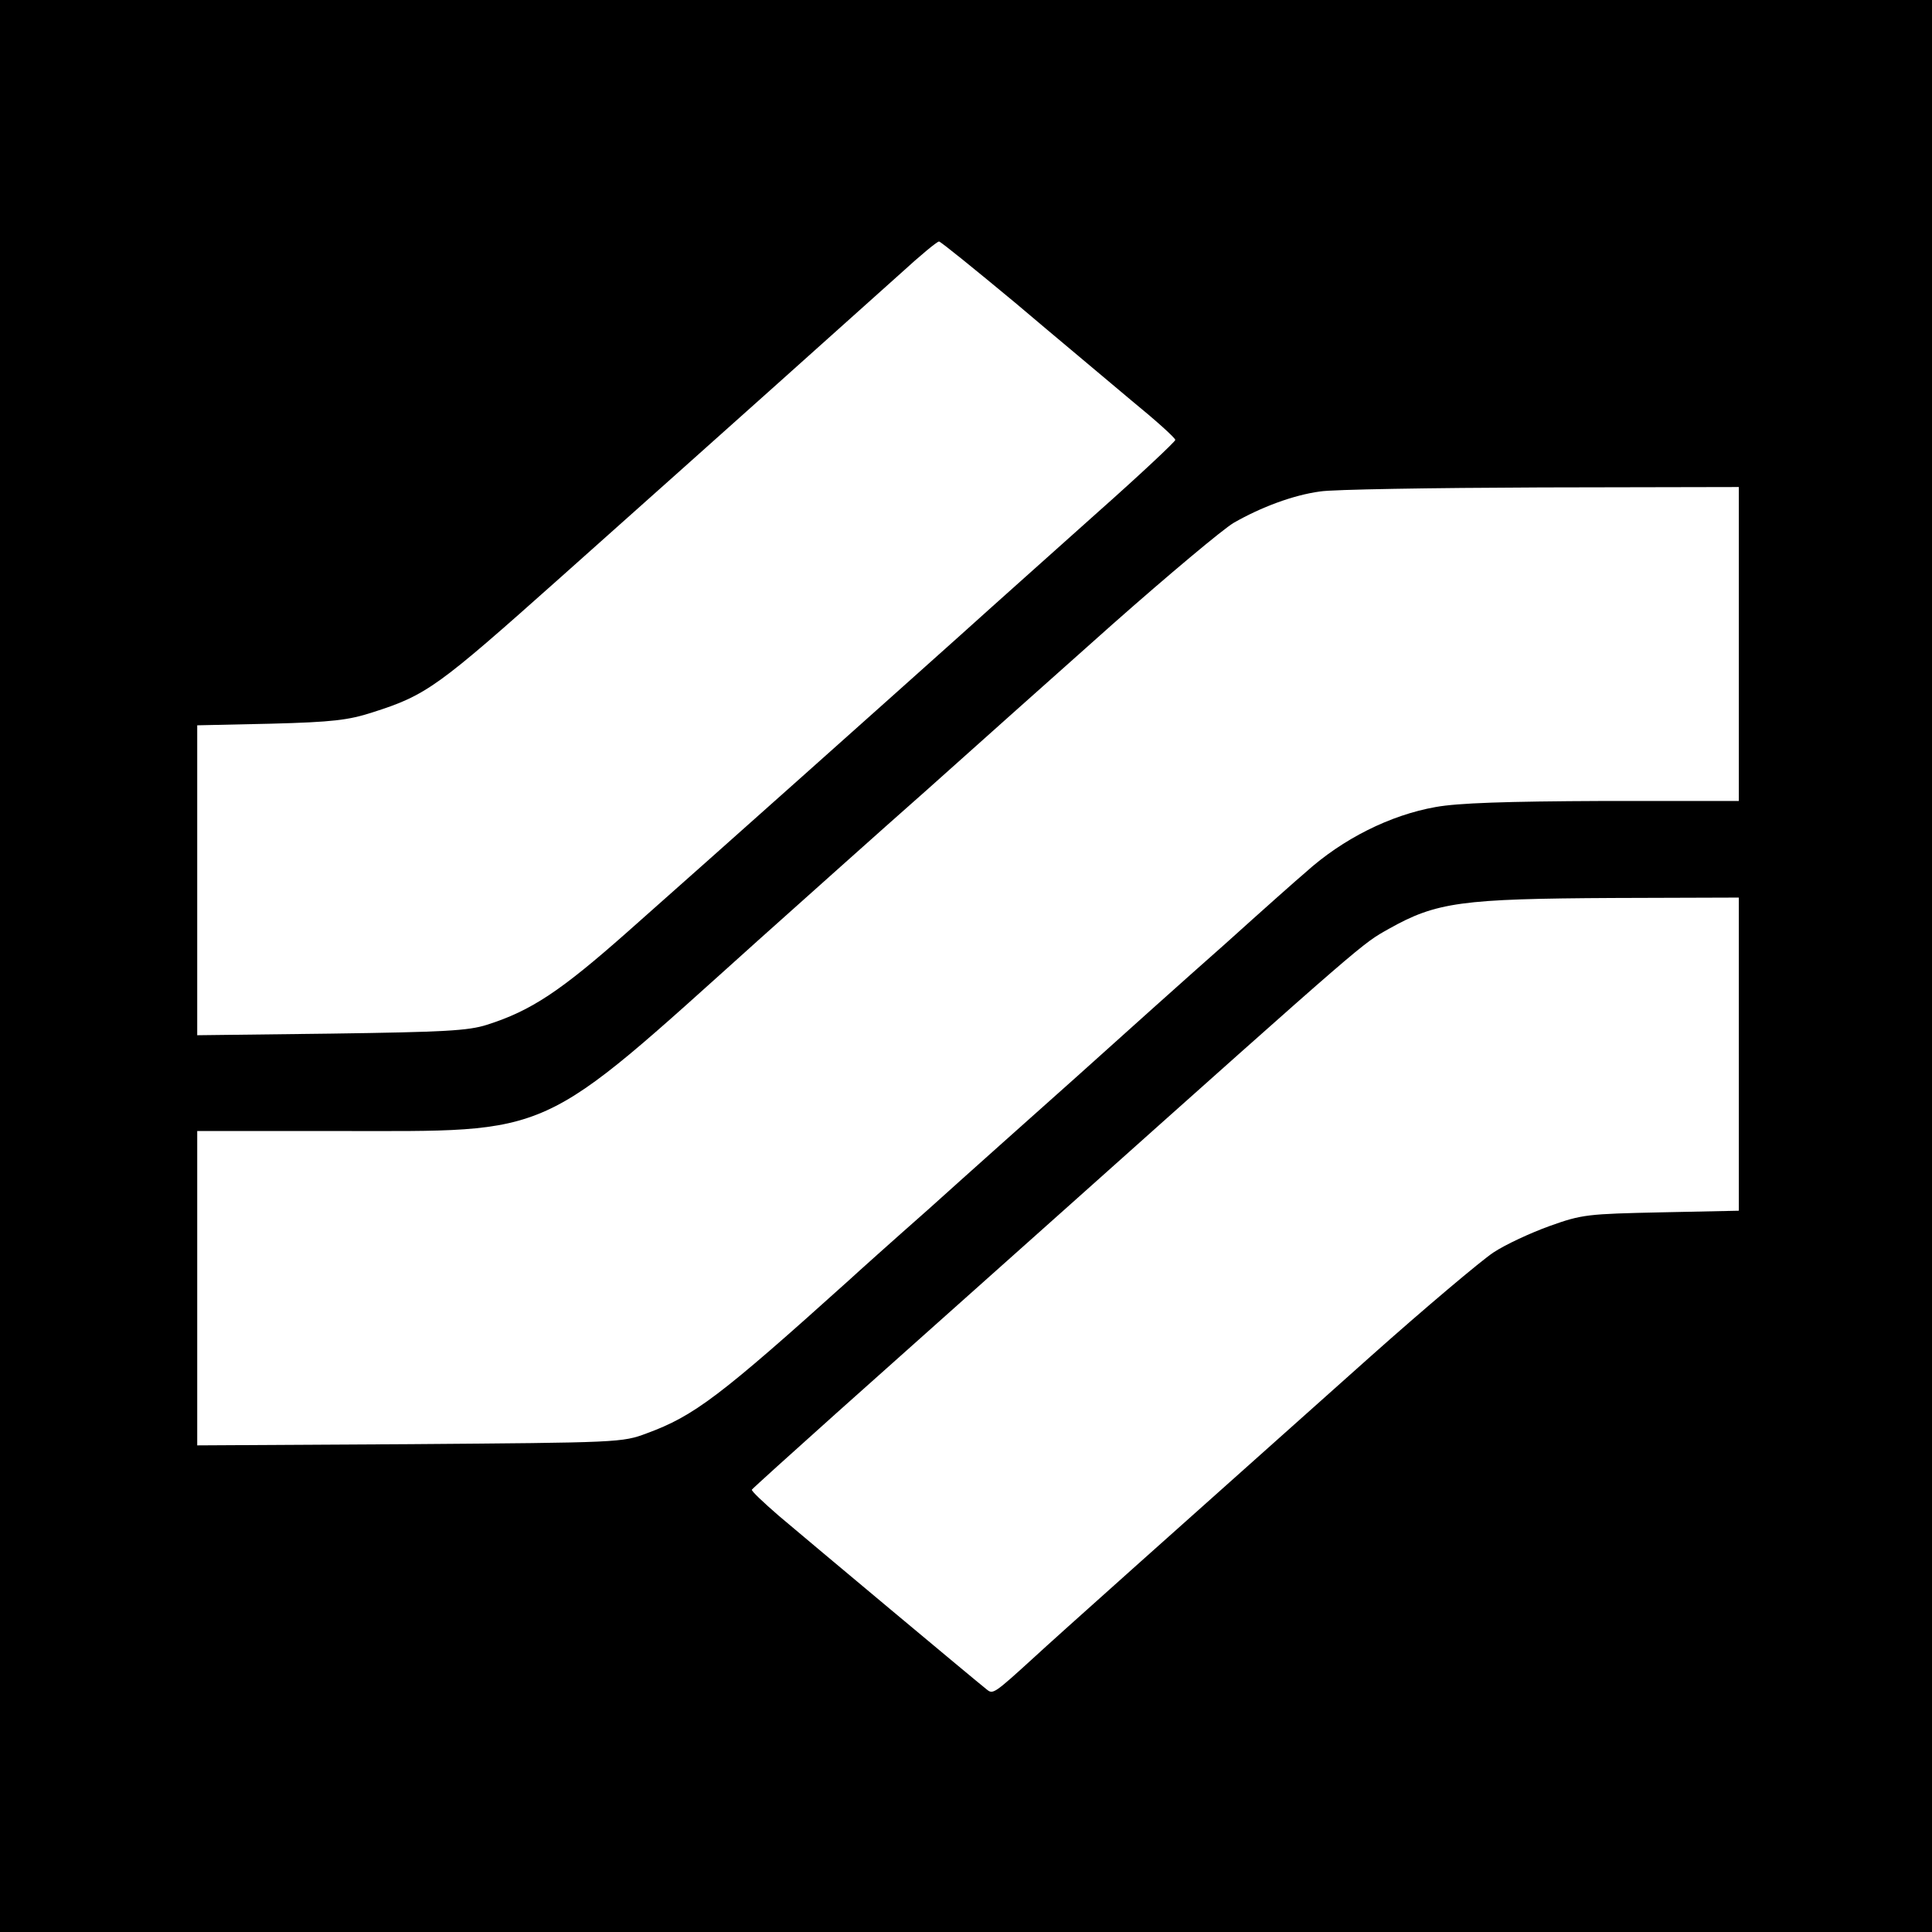 <?xml version="1.0" standalone="no"?>
<!DOCTYPE svg PUBLIC "-//W3C//DTD SVG 20010904//EN"
 "http://www.w3.org/TR/2001/REC-SVG-20010904/DTD/svg10.dtd">
<svg version="1.0" xmlns="http://www.w3.org/2000/svg"
 width="480pt" height="480pt" viewBox="0 0 480 480"
 preserveAspectRatio="xMidYMid meet">
<g transform="translate(0,480) scale(0.1,-0.1)"
fill="#000000" stroke="none">
<path d="M0 2400 l0 -2400 2400 0 2400 0 0 2400 0 2400 -2400 0 -2400 0 0
-2400z m2522 1648 c99 -84 230 -193 289 -243 60 -49 109 -93 109 -98 0 -4 -86
-85 -192 -179 -106 -95 -261 -233 -344 -308 -173 -155 -592 -529 -827 -737
-164 -145 -237 -194 -347 -229 -47 -15 -106 -18 -388 -22 l-332 -4 0 385 0
385 183 4 c154 4 193 9 252 28 135 43 162 63 466 334 395 352 758 677 848 758
47 43 89 78 94 78 4 0 89 -69 189 -152z m1798 -848 l0 -390 -337 0 c-243 -1
-360 -5 -416 -15 -113 -20 -231 -79 -323 -162 -18 -15 -108 -95 -200 -178 -93
-82 -259 -231 -369 -330 -111 -99 -277 -247 -369 -330 -93 -82 -181 -161 -196
-175 -322 -290 -386 -338 -503 -381 -61 -23 -69 -23 -589 -27 l-528 -3 0 391
0 390 348 0 c544 0 494 -22 1047 475 111 99 297 266 415 370 117 105 326 291
464 414 138 122 274 236 301 252 68 39 148 69 215 78 30 5 277 9 548 10 l492
1 0 -390z m0 -1019 l0 -389 -192 -4 c-184 -4 -197 -5 -278 -34 -47 -17 -110
-46 -140 -66 -30 -20 -168 -136 -306 -259 -490 -437 -780 -696 -833 -745 -103
-94 -104 -94 -120 -81 -28 22 -444 370 -516 431 -38 33 -69 62 -67 65 2 3 97
89 211 191 114 102 369 329 566 505 759 678 738 659 805 697 119 67 181 75
558 77 l312 1 0 -389z"/>
</g>
</svg>
